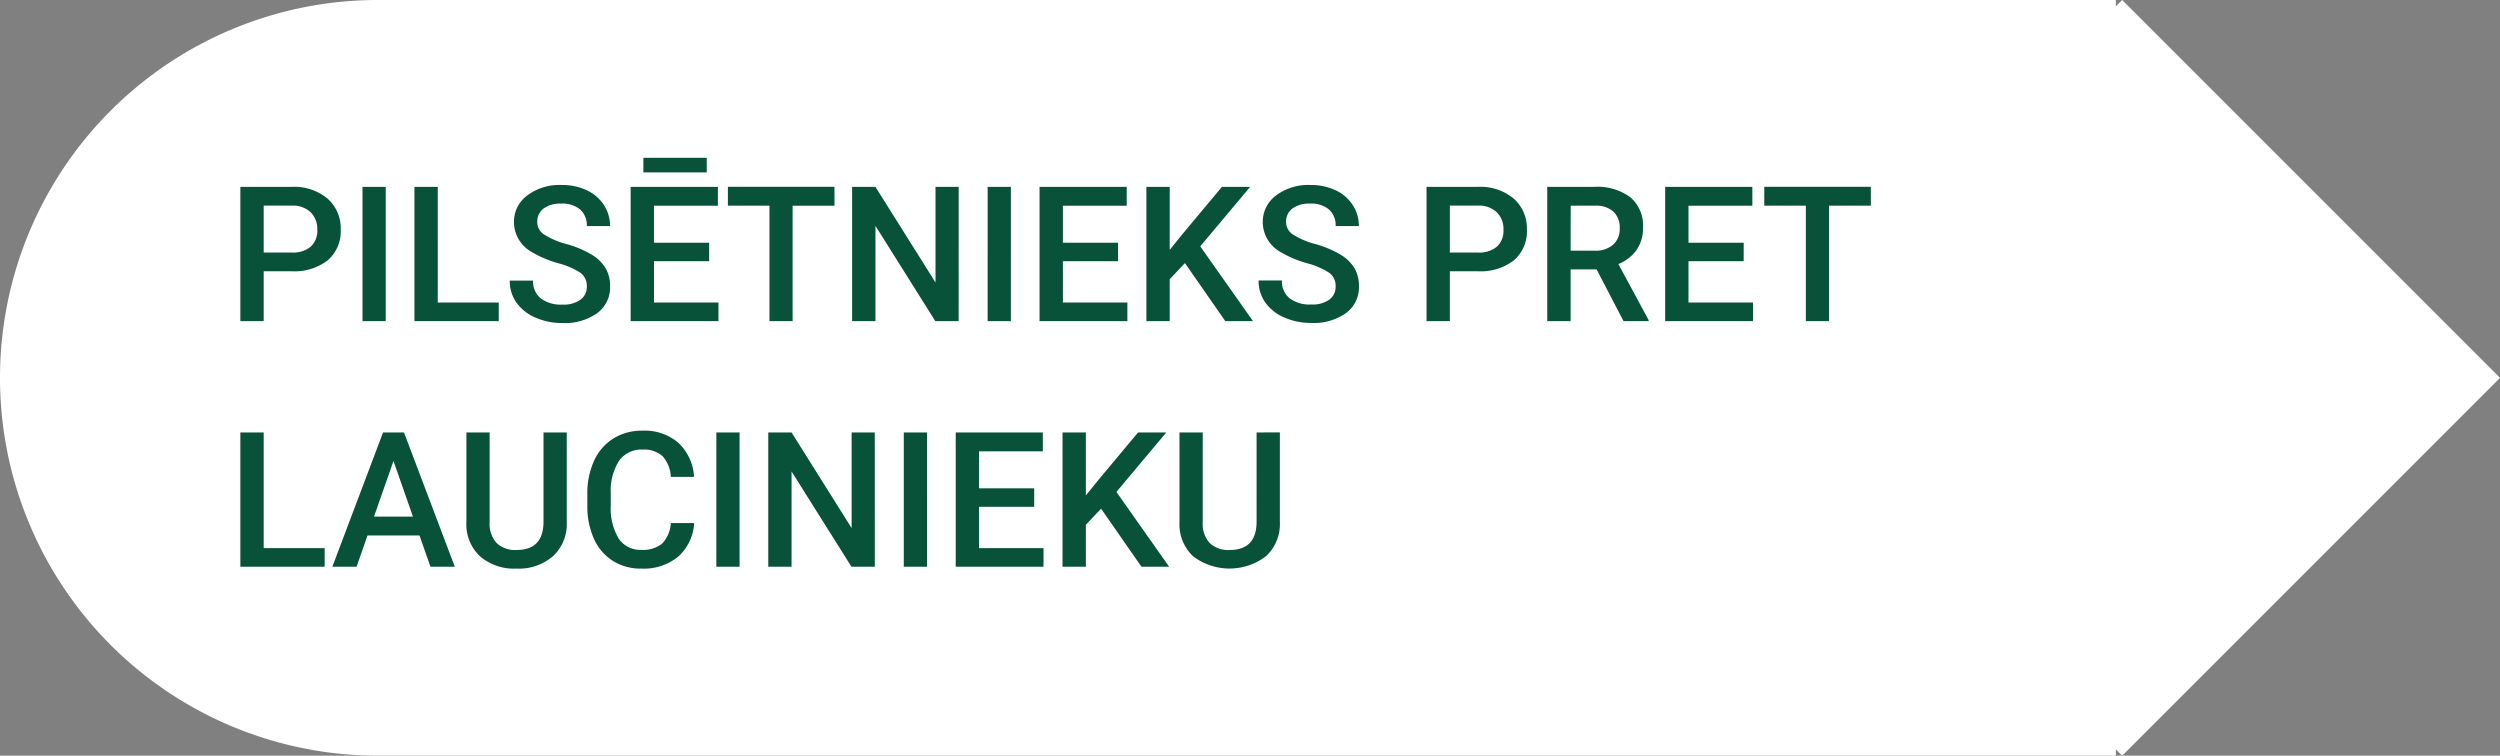 <?xml version="1.0" encoding="UTF-8"?> <svg xmlns="http://www.w3.org/2000/svg" width="132.333" height="40" viewBox="0 0 132.333 40"><rect x="0" y="0" width="132.333" height="40" fill="#808080" stroke="none"/> <g id="raksts4" transform="translate(-603 -652)"> <g id="Group_62" data-name="Group 62" transform="translate(0 -48)"> <path id="Rectangle_104" data-name="Rectangle 104" d="M20,0h92a0,0,0,0,1,0,0V40a0,0,0,0,1,0,0H20A20,20,0,0,1,0,20v0A20,20,0,0,1,20,0Z" transform="translate(603 700)" fill="#fff"></path> <rect id="Rectangle_105" data-name="Rectangle 105" width="28.284" height="28.284" transform="translate(695.334 720) rotate(-45)" fill="#fff"></rect> </g> <path id="Path_87" data-name="Path 87" d="M1.958,7.358V10H.723V2.891h2.72a2.752,2.752,0,0,1,1.892.62,2.084,2.084,0,0,1,.7,1.641,2.015,2.015,0,0,1-.686,1.626,2.885,2.885,0,0,1-1.921.581Zm0-.991H3.442a1.462,1.462,0,0,0,1.006-.31,1.14,1.14,0,0,0,.347-.9,1.23,1.23,0,0,0-.352-.92,1.355,1.355,0,0,0-.967-.354H1.958ZM8.418,10H7.188V2.891h1.23Zm2.754-.986H14.4V10H9.937V2.891h1.235Zm7.891-.845a.858.858,0,0,0-.33-.723,3.965,3.965,0,0,0-1.189-.513,5.741,5.741,0,0,1-1.367-.576,1.824,1.824,0,0,1-.972-1.592,1.732,1.732,0,0,1,.7-1.416,2.836,2.836,0,0,1,1.819-.557,3.072,3.072,0,0,1,1.323.273,2.172,2.172,0,0,1,.913.779,2,2,0,0,1,.332,1.121h-1.23a1.114,1.114,0,0,0-.349-.872,1.441,1.441,0,0,0-1-.315,1.5,1.5,0,0,0-.94.259.862.862,0,0,0-.334.723.78.78,0,0,0,.361.652,4.163,4.163,0,0,0,1.191.508,5.48,5.48,0,0,1,1.333.562,2.12,2.12,0,0,1,.737.723,1.882,1.882,0,0,1,.234.955,1.692,1.692,0,0,1-.681,1.414,2.955,2.955,0,0,1-1.848.525,3.473,3.473,0,0,1-1.418-.286,2.383,2.383,0,0,1-1.006-.789,1.965,1.965,0,0,1-.359-1.172h1.235a1.15,1.15,0,0,0,.4.938,1.753,1.753,0,0,0,1.147.332,1.523,1.523,0,0,0,.969-.261A.843.843,0,0,0,19.063,8.169Zm6.475-1.343h-2.92V9.014H26.03V10H21.382V2.891H26v1H22.617V5.85h2.92Zm-.127-4.7H22.056V1.353H25.41Zm6.763,1.763H29.956V10H28.73V3.887h-2.2v-1h5.64ZM38.745,10H37.51L34.341,4.956V10H33.105V2.891h1.235L37.52,7.954V2.891h1.226Zm2.764,0h-1.23V2.891h1.23Zm5.674-3.174h-2.92V9.014h3.413V10H43.027V2.891h4.614v1H44.263V5.85h2.92Zm3.54.1-.806.854V10H48.682V2.891h1.235V6.226l.684-.845,2.08-2.49h1.494L51.533,6.04,54.326,10H52.861ZM58.7,8.169a.858.858,0,0,0-.33-.723,3.965,3.965,0,0,0-1.189-.513,5.741,5.741,0,0,1-1.367-.576,1.824,1.824,0,0,1-.972-1.592,1.732,1.732,0,0,1,.7-1.416,2.836,2.836,0,0,1,1.819-.557,3.072,3.072,0,0,1,1.323.273,2.172,2.172,0,0,1,.913.779,2,2,0,0,1,.332,1.121H58.7a1.114,1.114,0,0,0-.349-.872,1.441,1.441,0,0,0-1-.315,1.5,1.5,0,0,0-.94.259.862.862,0,0,0-.334.723.78.78,0,0,0,.361.652,4.163,4.163,0,0,0,1.191.508,5.48,5.48,0,0,1,1.333.562A2.12,2.12,0,0,1,59.7,7.2a1.882,1.882,0,0,1,.234.955,1.692,1.692,0,0,1-.681,1.414,2.955,2.955,0,0,1-1.848.525,3.473,3.473,0,0,1-1.418-.286,2.383,2.383,0,0,1-1.006-.789,1.965,1.965,0,0,1-.359-1.172h1.235a1.15,1.15,0,0,0,.4.938,1.753,1.753,0,0,0,1.147.332,1.523,1.523,0,0,0,.969-.261A.843.843,0,0,0,58.7,8.169Zm6.045-.811V10H63.511V2.891h2.72a2.752,2.752,0,0,1,1.892.62,2.084,2.084,0,0,1,.7,1.641,2.015,2.015,0,0,1-.686,1.626,2.885,2.885,0,0,1-1.921.581Zm0-.991H66.23a1.462,1.462,0,0,0,1.006-.31,1.14,1.14,0,0,0,.347-.9,1.23,1.23,0,0,0-.352-.92,1.355,1.355,0,0,0-.967-.354H64.746Zm7.769.894H71.138V10H69.9V2.891h2.5a2.91,2.91,0,0,1,1.9.552,1.951,1.951,0,0,1,.669,1.6,2,2,0,0,1-.344,1.194,2.19,2.19,0,0,1-.959.74l1.6,2.964V10H73.94ZM71.138,6.27h1.27a1.412,1.412,0,0,0,.977-.315,1.1,1.1,0,0,0,.352-.862,1.169,1.169,0,0,0-.325-.884,1.379,1.379,0,0,0-.969-.322h-1.3Zm9.16.557h-2.92V9.014h3.413V10H76.143V2.891h4.614v1H77.378V5.85H80.3Zm6.733-2.939H84.814V10H83.589V3.887h-2.2v-1h5.64ZM1.958,22.014H5.186V23H.723V15.891H1.958Zm8.247-.669H7.451L6.875,23H5.591l2.686-7.109H9.385L12.075,23H10.786Zm-2.407-1H9.858L8.828,17.4ZM18,15.891v4.751a2.309,2.309,0,0,1-.725,1.794,2.754,2.754,0,0,1-1.931.662,2.774,2.774,0,0,1-1.938-.652,2.32,2.32,0,0,1-.718-1.809V15.891h1.23v4.756a1.511,1.511,0,0,0,.361,1.089,1.41,1.41,0,0,0,1.064.376q1.426,0,1.426-1.5V15.891Zm6.743,4.795a2.567,2.567,0,0,1-.84,1.775,2.863,2.863,0,0,1-1.948.637,2.772,2.772,0,0,1-1.5-.4,2.644,2.644,0,0,1-1-1.145,4.132,4.132,0,0,1-.366-1.724v-.664a4.162,4.162,0,0,1,.356-1.772,2.686,2.686,0,0,1,1.023-1.182,2.853,2.853,0,0,1,1.541-.415,2.741,2.741,0,0,1,1.895.64,2.672,2.672,0,0,1,.835,1.807h-1.23a1.756,1.756,0,0,0-.447-1.106,1.477,1.477,0,0,0-1.052-.339,1.443,1.443,0,0,0-1.238.588,2.939,2.939,0,0,0-.442,1.726v.63a3.117,3.117,0,0,0,.413,1.758,1.37,1.37,0,0,0,1.208.605,1.6,1.6,0,0,0,1.094-.327,1.706,1.706,0,0,0,.464-1.089ZM27.148,23h-1.23V15.891h1.23Zm7.158,0H33.071L29.9,17.956V23H28.667V15.891H29.9l3.179,5.063V15.891h1.226Zm2.764,0H35.84V15.891h1.23Zm5.674-3.174h-2.92v2.188h3.413V23H38.589V15.891H43.2v1H39.824V18.85h2.92Zm3.54.1-.806.854V23H44.243V15.891h1.235v3.335l.684-.845,2.08-2.49h1.494L47.095,19.04,49.888,23H48.423Zm9.463-4.038v4.751a2.309,2.309,0,0,1-.725,1.794,3.178,3.178,0,0,1-3.87.01,2.32,2.32,0,0,1-.718-1.809V15.891h1.23v4.756a1.511,1.511,0,0,0,.361,1.089,1.41,1.41,0,0,0,1.064.376q1.426,0,1.426-1.5V15.891Z" transform="translate(615 659)" fill="#075239"></path> </g> </svg> 